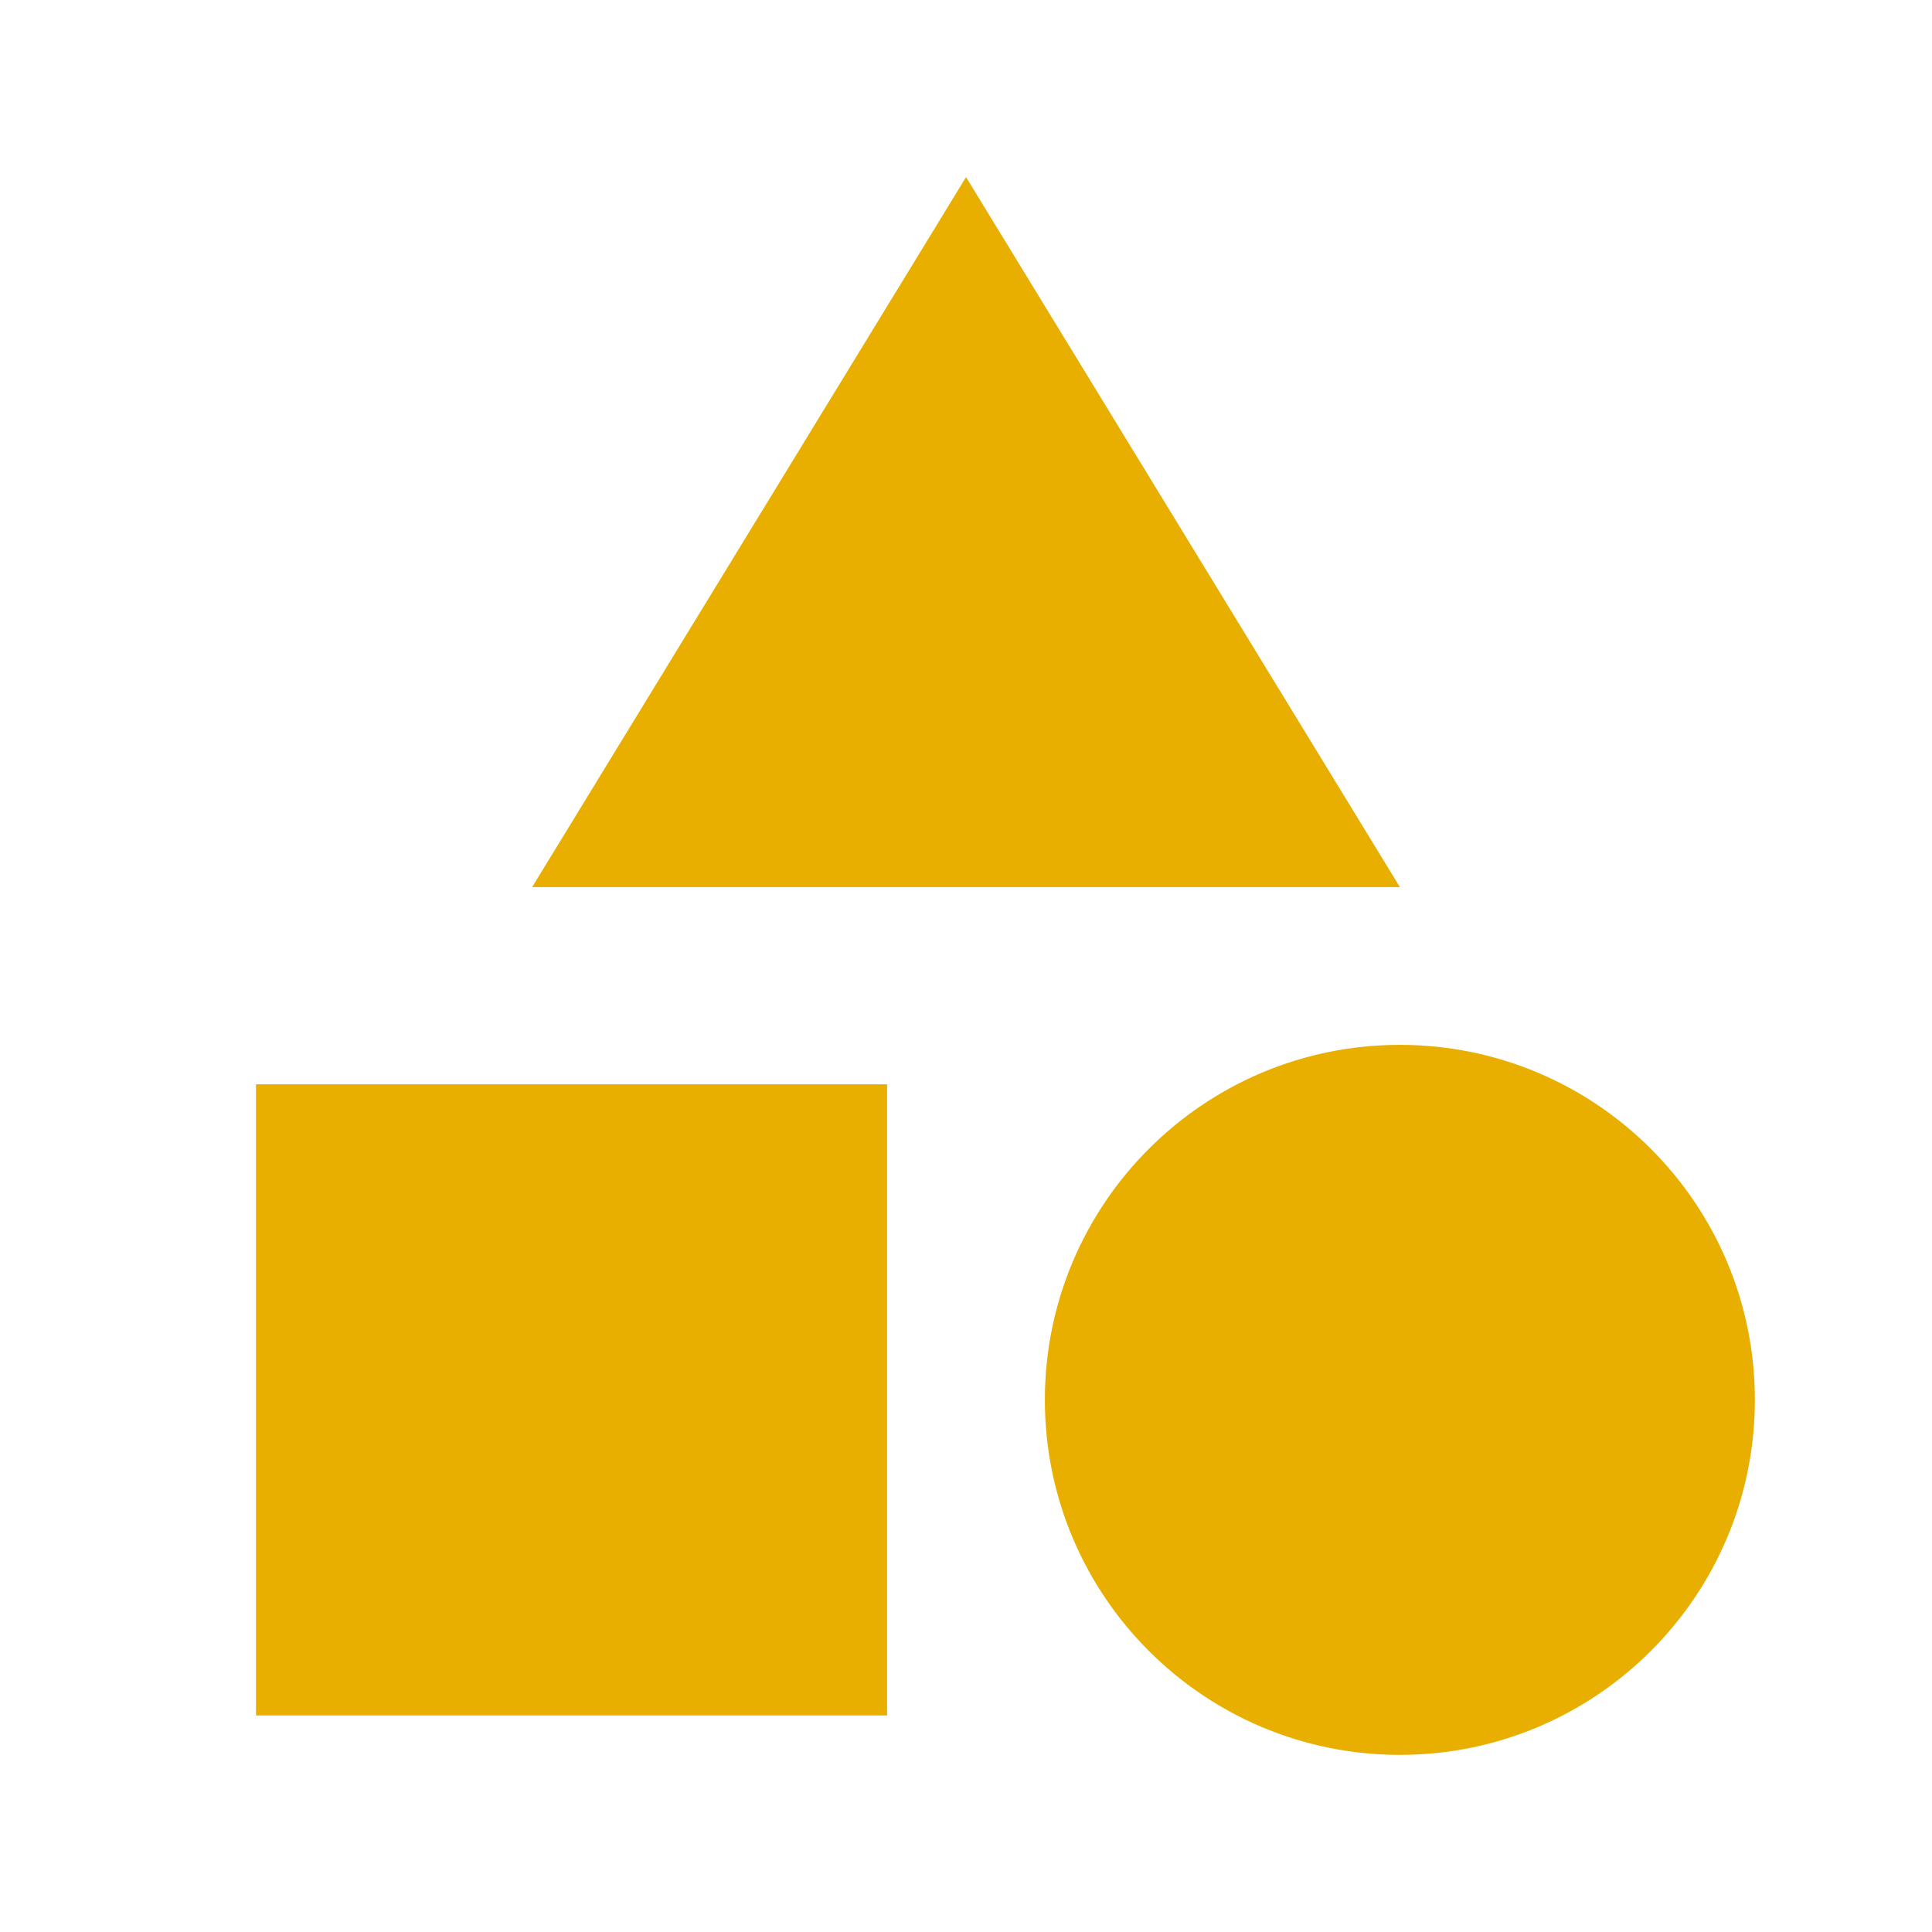 <svg width="50" height="50" viewBox="0 0 50 50" fill="none" xmlns="http://www.w3.org/2000/svg">
<g clip-path="url(#clip0_796_28487)">
<path d="M25.001 4.583L13.771 22.959H36.23L25.001 4.583Z" fill="#E9AF00"/>
<path d="M36.228 45.416C41.303 45.416 45.416 41.303 45.416 36.229C45.416 31.155 41.303 27.041 36.228 27.041C31.154 27.041 27.041 31.155 27.041 36.229C27.041 41.303 31.154 45.416 36.228 45.416Z" fill="#E9AF00"/>
<path d="M6.625 28.062H22.958V44.396H6.625V28.062Z" fill="#E9AF00"/>
</g>
<defs>
<clipPath id="clip0_796_28487">
<rect width="49" height="49" fill="white" transform="translate(0.5 0.5)"/>
</clipPath>
</defs>
</svg>
